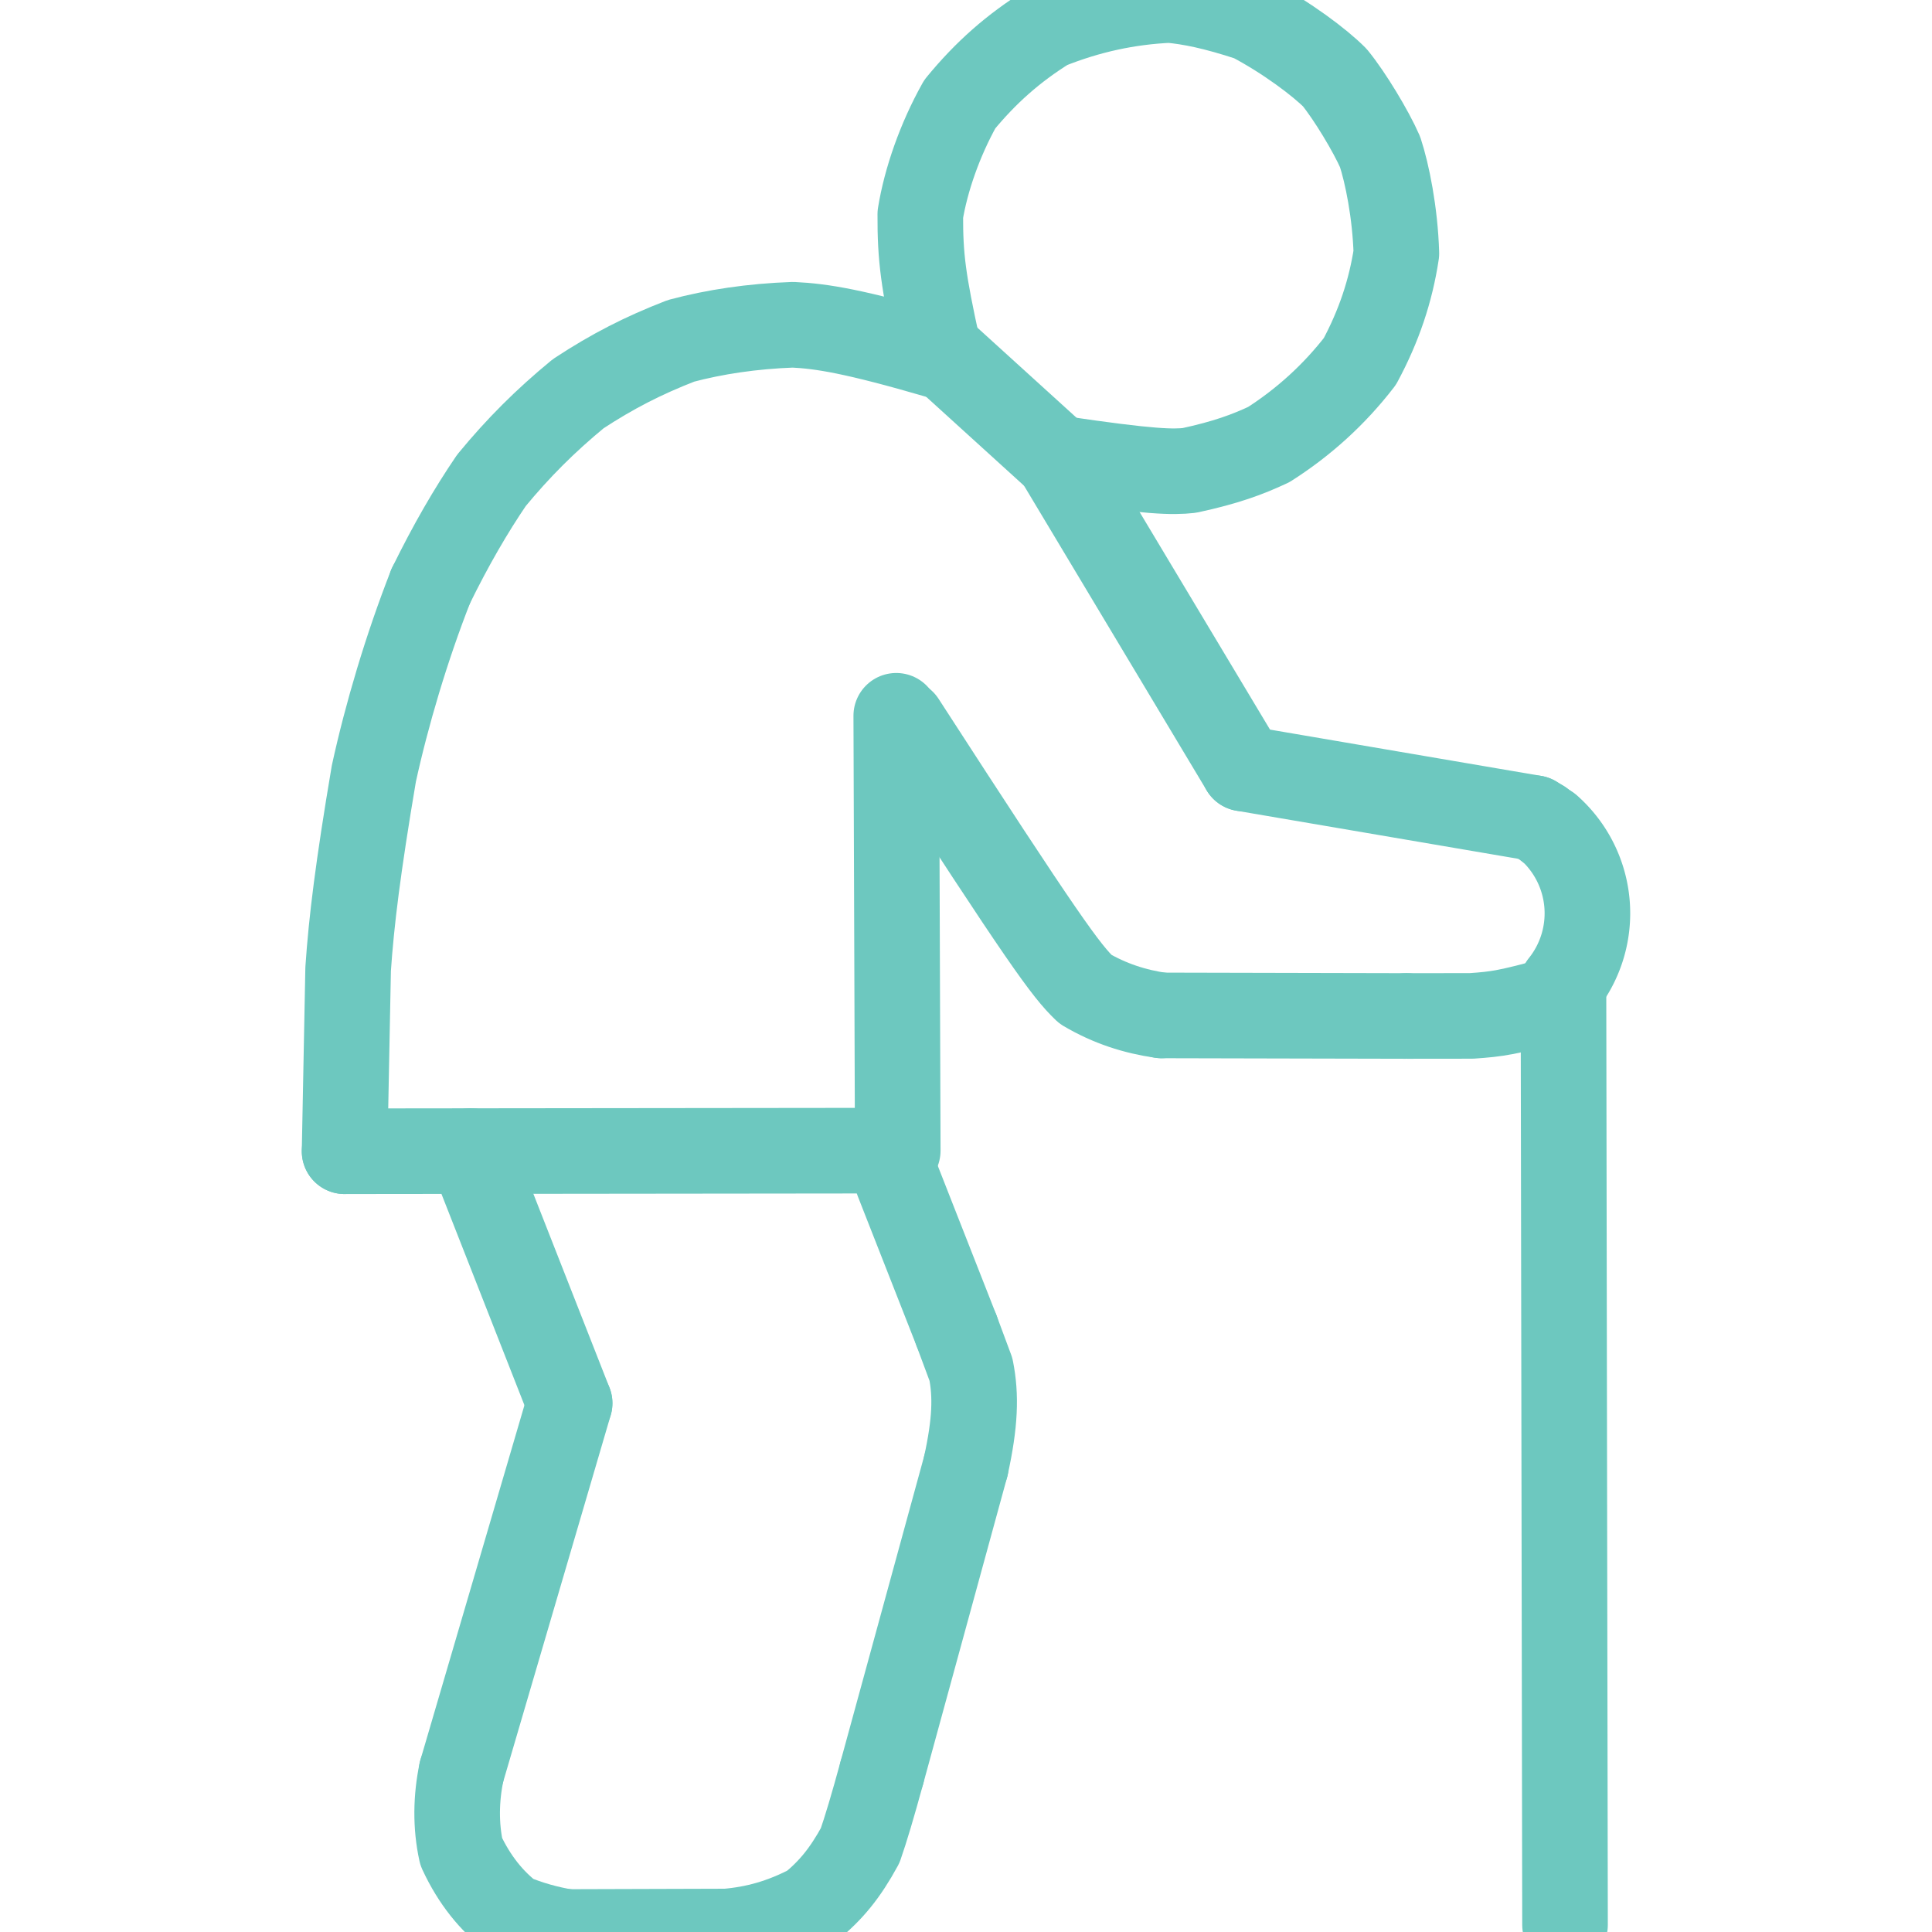 <svg xmlns="http://www.w3.org/2000/svg" width="1024" height="1024" viewBox="185.26 4.137 653.39 1015.711" class="colorable-icon" data-export-recolorable-svg="true" overflow="visible"><g fill="none" stroke="#6DC8BF" stroke-width="45" stroke-linecap="round" stroke-linejoin="round"><path d="M 498.146,191.393 C 453.104,178.243 436.097,175.608 420.978,174.872 C 399.513,175.652 379.875,178.585 362.088,183.337 C 342.189,191.075 326.197,199.234 308.107,211.107 C 290.717,225.423 276.582,239.56 262.492,256.65 C 251.678,272.532 241.16,290.621 230.556,312.269" data-line="nan" stroke-width="45.0"></path><path d="M 822.279,529.506 C 796.679,536.492 791.52,537.279 777.714,538.228 L 743.556,538.265" data-line="nan" stroke-width="45.0"></path><path d="M 614.721,537.972 C 600.688,535.994 587.44,531.706 574.714,524.196 C 564.41,514.317 553.278,499.121 478.668,383.779" data-line="nan" stroke-width="45.0"></path><path d="M 560.055,245.06 C 609.562,252.422 620.683,252.392 629.414,251.447 C 648.716,247.269 659.826,243.147 671.141,237.852 C 689.369,226.235 705.504,211.666 719.033,194.138 C 729.091,175.424 735.215,157.075 738.218,137.348 C 737.578,115.875 733.329,95.202 729.654,84.017 C 724.855,73.043 713.649,54.486 705.845,44.942 C 698.109,37.146 680.66,23.897 661.777,13.975 C 642.297,7.534 629.79,5.138 619.016,4.137 C 597.175,5.124 576.317,9.591 555.02,18.141 C 536.875,29.424 522.414,42.192 508.678,58.918 C 498.083,77.851 490.848,98.911 487.928,116.824 C 487.849,139.715 489.498,151.888 497.194,187.056" data-line="nan" stroke-width="45.0"></path><path d="M 246.737,935.626 C 243.824,949.458 243.584,964.025 246.593,977.642 C 253.549,992.658 262.78,1003.773 273.094,1011.615 Q 286.874,1017.352 302.086,1019.848" data-line="nan" stroke-width="45.0"></path><path d="M 386.054,1019.596 C 401.08,1018.345 415.276,1014.474 430.514,1006.452 C 440.869,998.011 448.388,988.941 456.307,974.394 Q 460.698,961.856 467.741,936.041" data-line="nan" stroke-width="45.0"></path><path d="M 511.856,774.875 C 516.865,752.106 517.298,737.845 514.567,724.097 L 506.957,703.634" data-line="nan" stroke-width="45.0"></path><path d="M 230.556,312.269 C 217.837,344.641 207.371,380.026 200.64,410.871 C 192.317,460.036 188.828,488.452 187.123,513.599 L 185.26,609.378" data-line="nan" stroke-width="45.0"></path><path d="M 469.805,609.064 L 185.26,609.378" data-line="0.0" stroke-width="45.0"></path><path d="M 303.568,741.846 L 251.497,609.252" data-line="1.0" stroke-width="45.0"></path><path d="M 303.568,741.846 L 246.737,935.626" data-line="2.0" stroke-width="45.0"></path><path d="M 560.055,245.06 L 502.403,192.687" data-line="4.0" stroke-width="45.0"></path><path d="M 657.808,408.155 L 560.055,245.06" data-line="5.0" stroke-width="45.0"></path><path d="M 810.651,434.243 L 657.808,408.155" data-line="6.0" stroke-width="45.0"></path><path d="M 810.651,434.243 L 814.441,436.543" data-line="7.0" stroke-width="45.0"></path><path d="M 814.441,436.543 L 818.119,439.324" data-line="8.0" stroke-width="45.0"></path><path d="M 818.26,439.164 A 60.136,60.136 0 0,1 825.409,521.937" data-line="9.0" stroke-width="45.0"></path><path d="M 476.075,609.074 L 475.29,380.445" data-line="11.0" stroke-width="45.0"></path><path d="M 743.556,538.265 L 614.721,537.972" data-line="13.0" stroke-width="45.0"></path><path d="M 826.071,528.471 L 826.88,1016.13" data-line="14.0" stroke-width="45.0"></path><path d="M 302.086,1019.848 L 386.054,1019.596" data-line="17.0" stroke-width="45.0"></path><path d="M 467.741,936.041 L 511.856,774.875" data-line="19.0" stroke-width="45.0"></path><path d="M 506.957,703.634 L 476.042,624.912" data-line="21.0" stroke-width="45.0"></path></g></svg>
